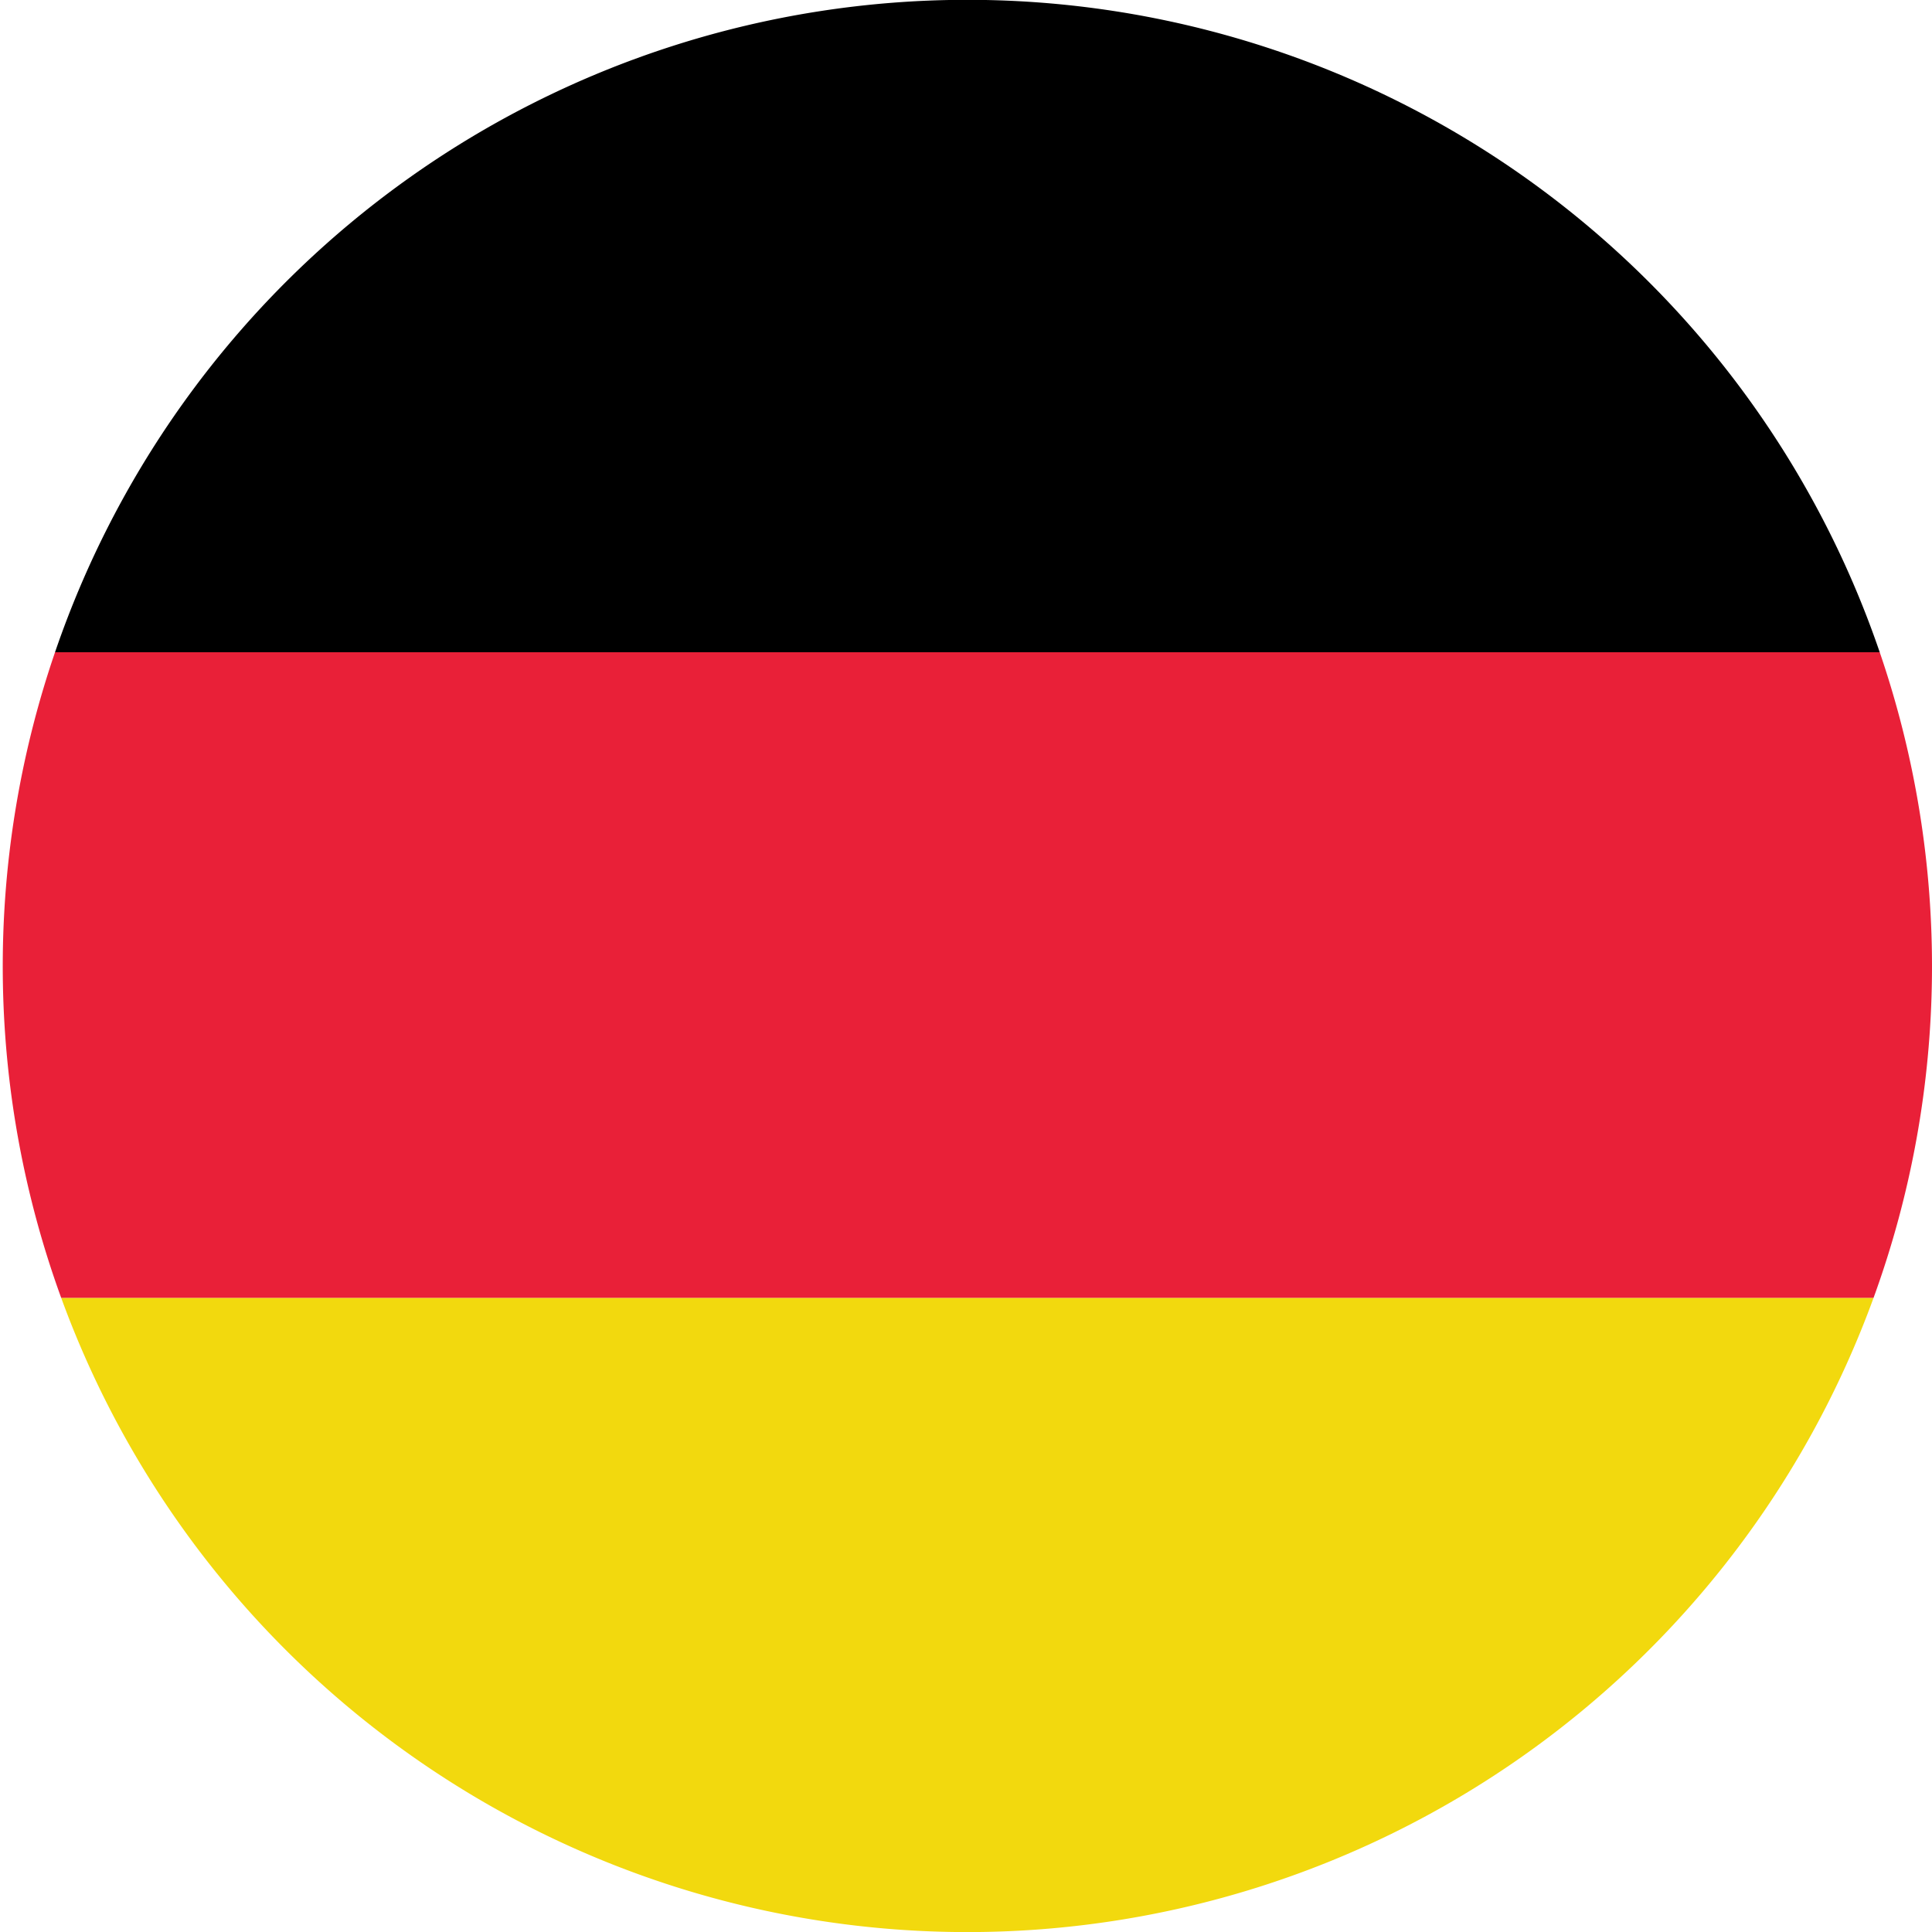 <svg id="Agrupar_2_copiar_7" data-name="Agrupar 2 copiar 7" xmlns="http://www.w3.org/2000/svg" width="127" height="127" viewBox="0 0 127 127">
<defs>
    <style>
      .cls-1, .cls-2, .cls-3 {
        fill-rule: evenodd;
      }

      .cls-2 {
        fill: #f2d90e;
      }

      .cls-3 {
        fill: #e92038;
      }
    </style>
  </defs>
  <path id="Elipse_3" data-name="Elipse 3" class="cls-1" d="M123.564,42.876m-119.947,0a63.377,63.377,0,0,1,119.947,0H3.617Zm0,0"/>
  <path id="Elipse_3_copiar_14" data-name="Elipse 3 copiar 14" class="cls-2" d="M4.023,85.314H123.158A63.4,63.4,0,0,1,4.023,85.314Z"/>
  <path id="Elipse_3_copiar_11" data-name="Elipse 3 copiar 11" class="cls-3" d="M123.564,42.876a63.734,63.734,0,0,1-.406,42.438H4.023a63.728,63.728,0,0,1-.406-42.438H123.564Z"/>
</svg>
